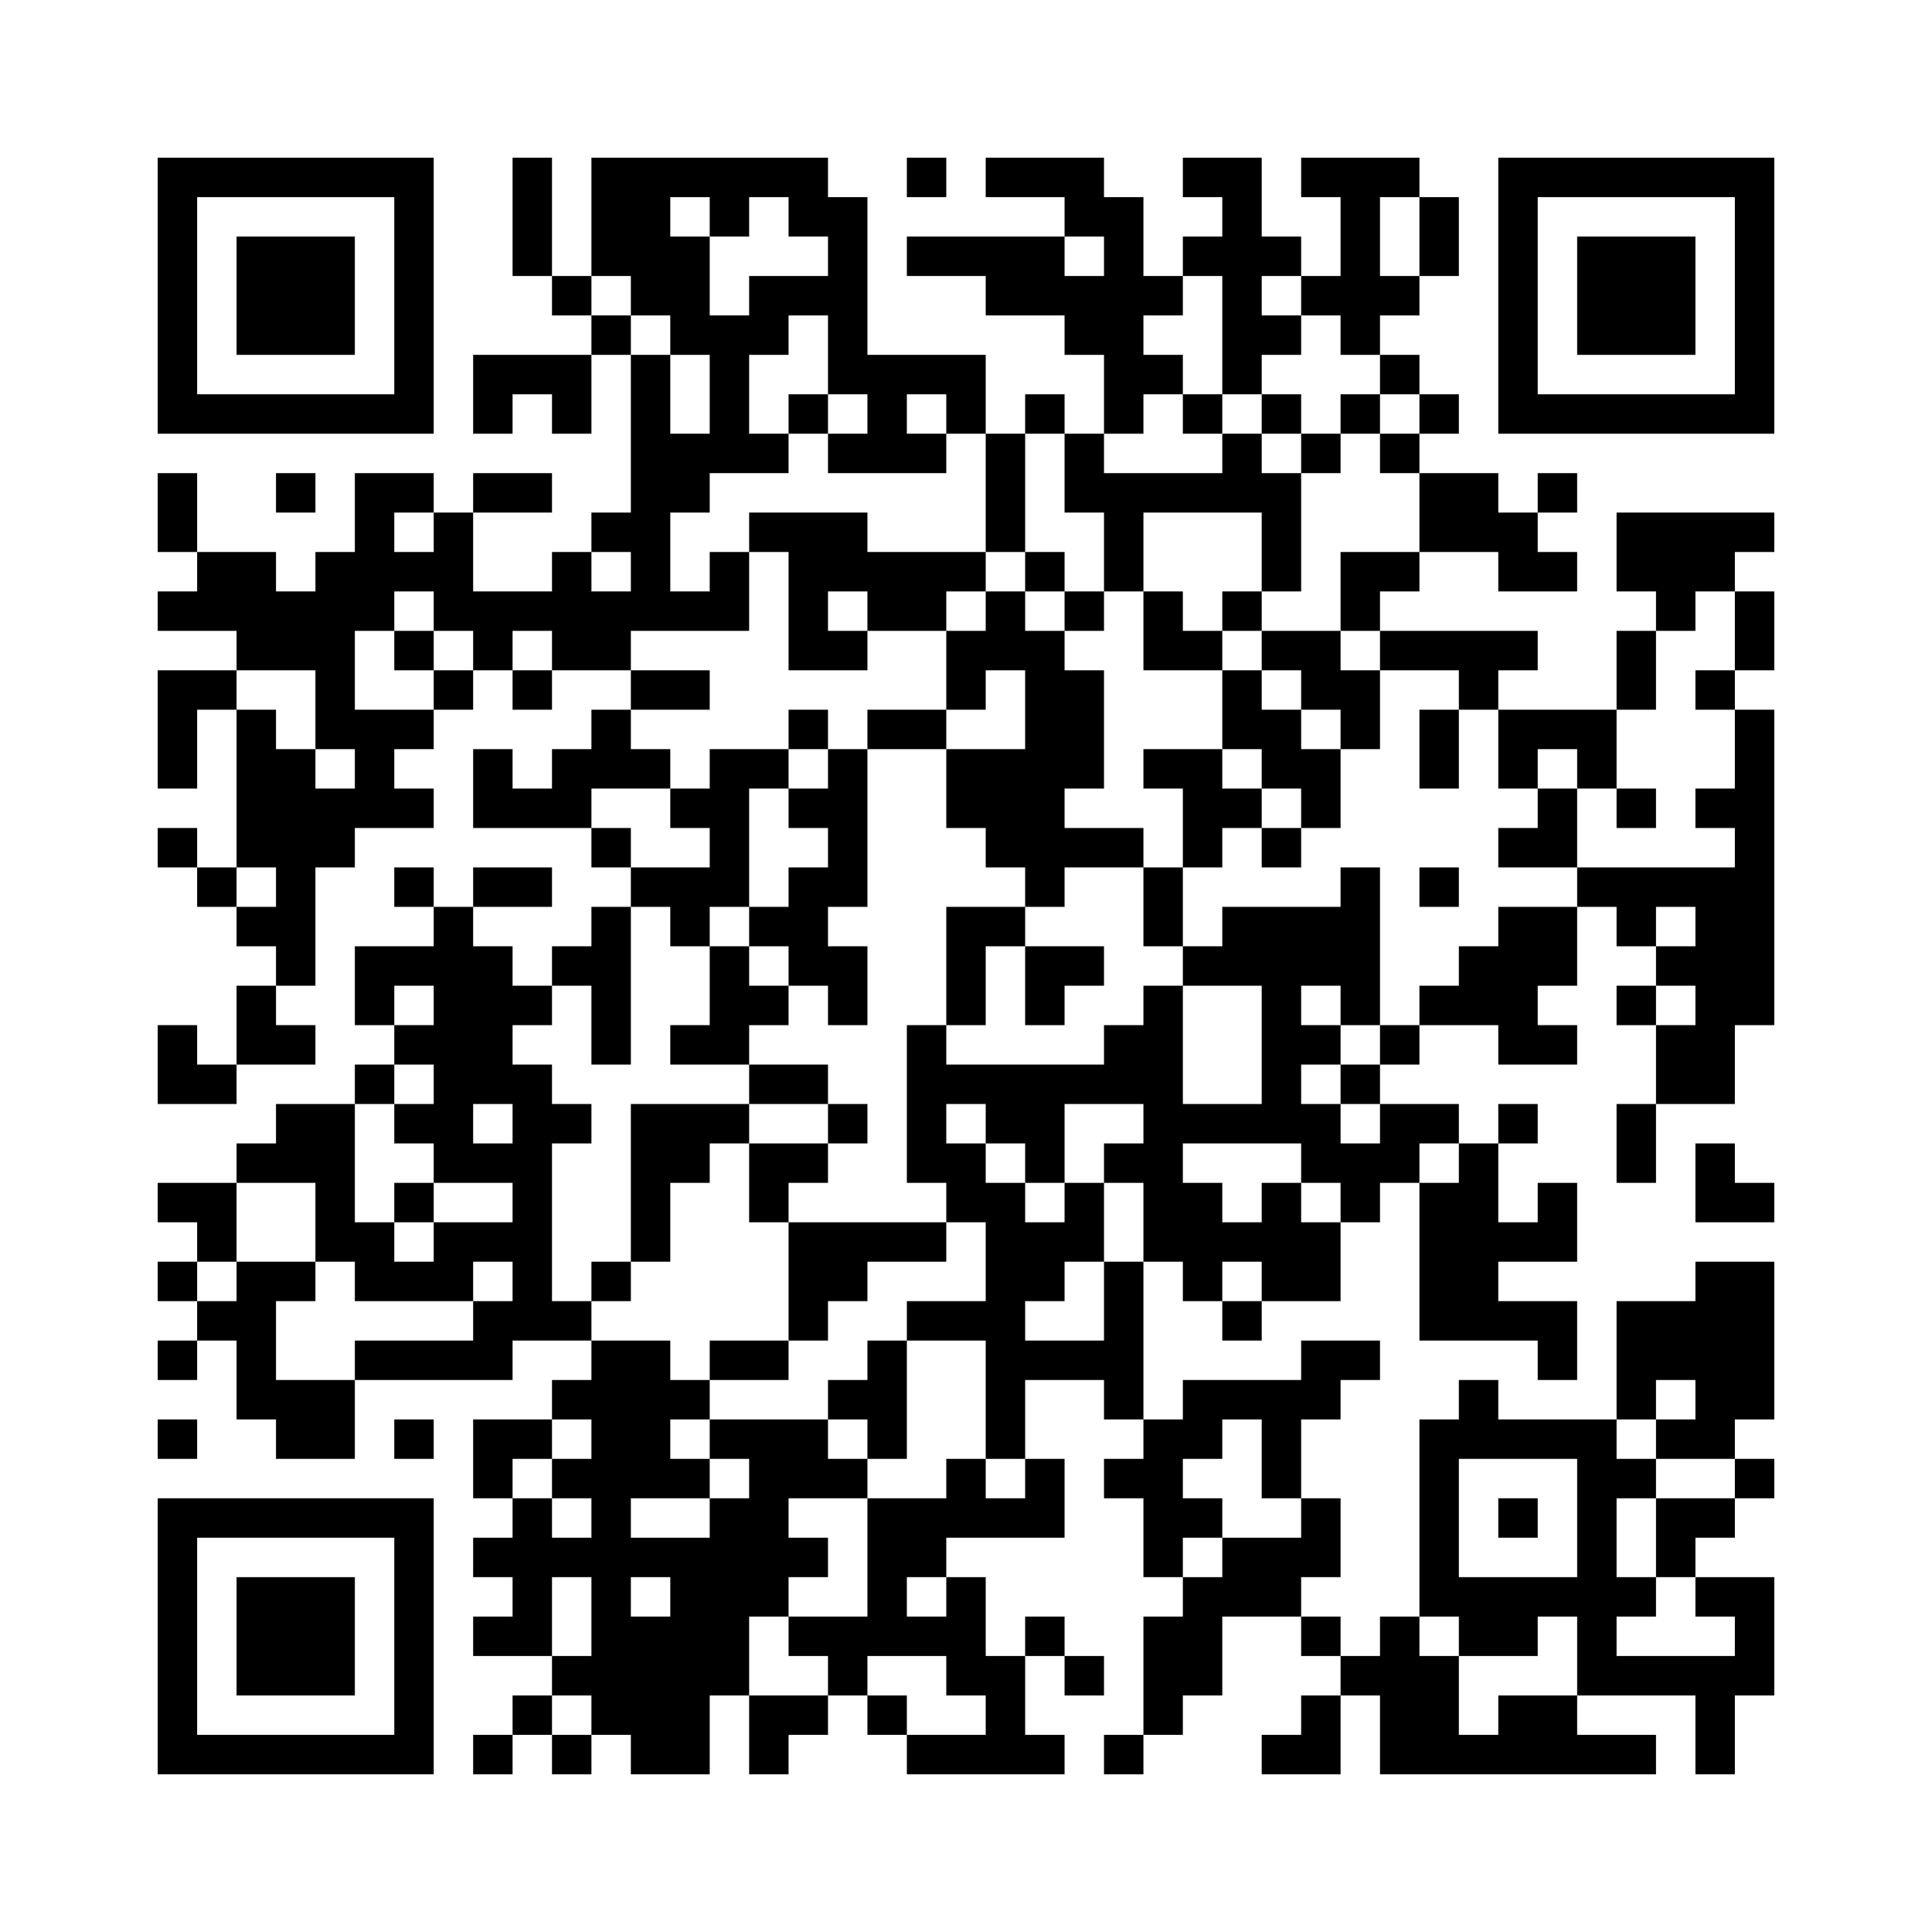<?xml version='1.0' encoding='UTF-8'?>
<svg width="49mm" height="49mm" version="1.1" viewBox="0 0 49 49" xmlns="http://www.w3.org/2000/svg"><path d="M4,4H5V5H4zM5,4H6V5H5zM6,4H7V5H6zM7,4H8V5H7zM8,4H9V5H8zM9,4H10V5H9zM10,4H11V5H10zM13,4H14V5H13zM15,4H16V5H15zM16,4H17V5H16zM17,4H18V5H17zM18,4H19V5H18zM19,4H20V5H19zM20,4H21V5H20zM23,4H24V5H23zM25,4H26V5H25zM26,4H27V5H26zM27,4H28V5H27zM30,4H31V5H30zM31,4H32V5H31zM33,4H34V5H33zM34,4H35V5H34zM35,4H36V5H35zM38,4H39V5H38zM39,4H40V5H39zM40,4H41V5H40zM41,4H42V5H41zM42,4H43V5H42zM43,4H44V5H43zM44,4H45V5H44zM4,5H5V6H4zM10,5H11V6H10zM13,5H14V6H13zM15,5H16V6H15zM16,5H17V6H16zM18,5H19V6H18zM20,5H21V6H20zM21,5H22V6H21zM27,5H28V6H27zM28,5H29V6H28zM31,5H32V6H31zM34,5H35V6H34zM36,5H37V6H36zM38,5H39V6H38zM44,5H45V6H44zM4,6H5V7H4zM6,6H7V7H6zM7,6H8V7H7zM8,6H9V7H8zM10,6H11V7H10zM13,6H14V7H13zM15,6H16V7H15zM16,6H17V7H16zM17,6H18V7H17zM21,6H22V7H21zM23,6H24V7H23zM24,6H25V7H24zM25,6H26V7H25zM26,6H27V7H26zM28,6H29V7H28zM30,6H31V7H30zM31,6H32V7H31zM32,6H33V7H32zM34,6H35V7H34zM36,6H37V7H36zM38,6H39V7H38zM40,6H41V7H40zM41,6H42V7H41zM42,6H43V7H42zM44,6H45V7H44zM4,7H5V8H4zM6,7H7V8H6zM7,7H8V8H7zM8,7H9V8H8zM10,7H11V8H10zM14,7H15V8H14zM16,7H17V8H16zM17,7H18V8H17zM19,7H20V8H19zM20,7H21V8H20zM21,7H22V8H21zM25,7H26V8H25zM26,7H27V8H26zM27,7H28V8H27zM28,7H29V8H28zM29,7H30V8H29zM31,7H32V8H31zM33,7H34V8H33zM34,7H35V8H34zM35,7H36V8H35zM38,7H39V8H38zM40,7H41V8H40zM41,7H42V8H41zM42,7H43V8H42zM44,7H45V8H44zM4,8H5V9H4zM6,8H7V9H6zM7,8H8V9H7zM8,8H9V9H8zM10,8H11V9H10zM15,8H16V9H15zM17,8H18V9H17zM18,8H19V9H18zM19,8H20V9H19zM21,8H22V9H21zM27,8H28V9H27zM28,8H29V9H28zM31,8H32V9H31zM32,8H33V9H32zM34,8H35V9H34zM38,8H39V9H38zM40,8H41V9H40zM41,8H42V9H41zM42,8H43V9H42zM44,8H45V9H44zM4,9H5V10H4zM10,9H11V10H10zM12,9H13V10H12zM13,9H14V10H13zM14,9H15V10H14zM16,9H17V10H16zM18,9H19V10H18zM21,9H22V10H21zM22,9H23V10H22zM23,9H24V10H23zM24,9H25V10H24zM28,9H29V10H28zM29,9H30V10H29zM31,9H32V10H31zM35,9H36V10H35zM38,9H39V10H38zM44,9H45V10H44zM4,10H5V11H4zM5,10H6V11H5zM6,10H7V11H6zM7,10H8V11H7zM8,10H9V11H8zM9,10H10V11H9zM10,10H11V11H10zM12,10H13V11H12zM14,10H15V11H14zM16,10H17V11H16zM18,10H19V11H18zM20,10H21V11H20zM22,10H23V11H22zM24,10H25V11H24zM26,10H27V11H26zM28,10H29V11H28zM30,10H31V11H30zM32,10H33V11H32zM34,10H35V11H34zM36,10H37V11H36zM38,10H39V11H38zM39,10H40V11H39zM40,10H41V11H40zM41,10H42V11H41zM42,10H43V11H42zM43,10H44V11H43zM44,10H45V11H44zM16,11H17V12H16zM17,11H18V12H17zM18,11H19V12H18zM19,11H20V12H19zM21,11H22V12H21zM22,11H23V12H22zM23,11H24V12H23zM25,11H26V12H25zM27,11H28V12H27zM31,11H32V12H31zM33,11H34V12H33zM35,11H36V12H35zM4,12H5V13H4zM7,12H8V13H7zM9,12H10V13H9zM10,12H11V13H10zM12,12H13V13H12zM13,12H14V13H13zM16,12H17V13H16zM17,12H18V13H17zM25,12H26V13H25zM27,12H28V13H27zM28,12H29V13H28zM29,12H30V13H29zM30,12H31V13H30zM31,12H32V13H31zM32,12H33V13H32zM36,12H37V13H36zM37,12H38V13H37zM39,12H40V13H39zM4,13H5V14H4zM9,13H10V14H9zM11,13H12V14H11zM15,13H16V14H15zM16,13H17V14H16zM19,13H20V14H19zM20,13H21V14H20zM21,13H22V14H21zM25,13H26V14H25zM28,13H29V14H28zM32,13H33V14H32zM36,13H37V14H36zM37,13H38V14H37zM38,13H39V14H38zM41,13H42V14H41zM42,13H43V14H42zM43,13H44V14H43zM44,13H45V14H44zM5,14H6V15H5zM6,14H7V15H6zM8,14H9V15H8zM9,14H10V15H9zM10,14H11V15H10zM11,14H12V15H11zM14,14H15V15H14zM16,14H17V15H16zM18,14H19V15H18zM20,14H21V15H20zM21,14H22V15H21zM22,14H23V15H22zM23,14H24V15H23zM24,14H25V15H24zM26,14H27V15H26zM28,14H29V15H28zM32,14H33V15H32zM34,14H35V15H34zM35,14H36V15H35zM38,14H39V15H38zM39,14H40V15H39zM41,14H42V15H41zM42,14H43V15H42zM43,14H44V15H43zM4,15H5V16H4zM5,15H6V16H5zM6,15H7V16H6zM7,15H8V16H7zM8,15H9V16H8zM9,15H10V16H9zM11,15H12V16H11zM12,15H13V16H12zM13,15H14V16H13zM14,15H15V16H14zM15,15H16V16H15zM16,15H17V16H16zM17,15H18V16H17zM18,15H19V16H18zM20,15H21V16H20zM22,15H23V16H22zM23,15H24V16H23zM25,15H26V16H25zM27,15H28V16H27zM29,15H30V16H29zM31,15H32V16H31zM34,15H35V16H34zM42,15H43V16H42zM44,15H45V16H44zM6,16H7V17H6zM7,16H8V17H7zM8,16H9V17H8zM10,16H11V17H10zM12,16H13V17H12zM14,16H15V17H14zM15,16H16V17H15zM20,16H21V17H20zM21,16H22V17H21zM24,16H25V17H24zM25,16H26V17H25zM26,16H27V17H26zM29,16H30V17H29zM30,16H31V17H30zM32,16H33V17H32zM33,16H34V17H33zM35,16H36V17H35zM36,16H37V17H36zM37,16H38V17H37zM38,16H39V17H38zM41,16H42V17H41zM44,16H45V17H44zM4,17H5V18H4zM5,17H6V18H5zM8,17H9V18H8zM11,17H12V18H11zM13,17H14V18H13zM16,17H17V18H16zM17,17H18V18H17zM24,17H25V18H24zM26,17H27V18H26zM27,17H28V18H27zM31,17H32V18H31zM33,17H34V18H33zM34,17H35V18H34zM37,17H38V18H37zM41,17H42V18H41zM43,17H44V18H43zM4,18H5V19H4zM6,18H7V19H6zM8,18H9V19H8zM9,18H10V19H9zM10,18H11V19H10zM15,18H16V19H15zM20,18H21V19H20zM22,18H23V19H22zM23,18H24V19H23zM26,18H27V19H26zM27,18H28V19H27zM31,18H32V19H31zM32,18H33V19H32zM34,18H35V19H34zM36,18H37V19H36zM38,18H39V19H38zM39,18H40V19H39zM40,18H41V19H40zM44,18H45V19H44zM4,19H5V20H4zM6,19H7V20H6zM7,19H8V20H7zM9,19H10V20H9zM12,19H13V20H12zM14,19H15V20H14zM15,19H16V20H15zM16,19H17V20H16zM18,19H19V20H18zM19,19H20V20H19zM21,19H22V20H21zM24,19H25V20H24zM25,19H26V20H25zM26,19H27V20H26zM27,19H28V20H27zM29,19H30V20H29zM30,19H31V20H30zM32,19H33V20H32zM33,19H34V20H33zM36,19H37V20H36zM38,19H39V20H38zM40,19H41V20H40zM44,19H45V20H44zM6,20H7V21H6zM7,20H8V21H7zM8,20H9V21H8zM9,20H10V21H9zM10,20H11V21H10zM12,20H13V21H12zM13,20H14V21H13zM14,20H15V21H14zM17,20H18V21H17zM18,20H19V21H18zM20,20H21V21H20zM21,20H22V21H21zM24,20H25V21H24zM25,20H26V21H25zM26,20H27V21H26zM30,20H31V21H30zM31,20H32V21H31zM33,20H34V21H33zM39,20H40V21H39zM41,20H42V21H41zM43,20H44V21H43zM44,20H45V21H44zM4,21H5V22H4zM6,21H7V22H6zM7,21H8V22H7zM8,21H9V22H8zM15,21H16V22H15zM18,21H19V22H18zM21,21H22V22H21zM25,21H26V22H25zM26,21H27V22H26zM27,21H28V22H27zM28,21H29V22H28zM30,21H31V22H30zM32,21H33V22H32zM38,21H39V22H38zM39,21H40V22H39zM44,21H45V22H44zM5,22H6V23H5zM7,22H8V23H7zM10,22H11V23H10zM12,22H13V23H12zM13,22H14V23H13zM16,22H17V23H16zM17,22H18V23H17zM18,22H19V23H18zM20,22H21V23H20zM21,22H22V23H21zM26,22H27V23H26zM29,22H30V23H29zM34,22H35V23H34zM36,22H37V23H36zM40,22H41V23H40zM41,22H42V23H41zM42,22H43V23H42zM43,22H44V23H43zM44,22H45V23H44zM6,23H7V24H6zM7,23H8V24H7zM11,23H12V24H11zM15,23H16V24H15zM17,23H18V24H17zM19,23H20V24H19zM20,23H21V24H20zM24,23H25V24H24zM25,23H26V24H25zM29,23H30V24H29zM31,23H32V24H31zM32,23H33V24H32zM33,23H34V24H33zM34,23H35V24H34zM38,23H39V24H38zM39,23H40V24H39zM41,23H42V24H41zM43,23H44V24H43zM44,23H45V24H44zM7,24H8V25H7zM9,24H10V25H9zM10,24H11V25H10zM11,24H12V25H11zM12,24H13V25H12zM14,24H15V25H14zM15,24H16V25H15zM18,24H19V25H18zM20,24H21V25H20zM21,24H22V25H21zM24,24H25V25H24zM26,24H27V25H26zM27,24H28V25H27zM30,24H31V25H30zM31,24H32V25H31zM32,24H33V25H32zM33,24H34V25H33zM34,24H35V25H34zM37,24H38V25H37zM38,24H39V25H38zM39,24H40V25H39zM42,24H43V25H42zM43,24H44V25H43zM44,24H45V25H44zM6,25H7V26H6zM9,25H10V26H9zM11,25H12V26H11zM12,25H13V26H12zM13,25H14V26H13zM15,25H16V26H15zM18,25H19V26H18zM19,25H20V26H19zM21,25H22V26H21zM24,25H25V26H24zM26,25H27V26H26zM29,25H30V26H29zM32,25H33V26H32zM34,25H35V26H34zM36,25H37V26H36zM37,25H38V26H37zM38,25H39V26H38zM41,25H42V26H41zM43,25H44V26H43zM44,25H45V26H44zM4,26H5V27H4zM6,26H7V27H6zM7,26H8V27H7zM10,26H11V27H10zM11,26H12V27H11zM12,26H13V27H12zM15,26H16V27H15zM17,26H18V27H17zM18,26H19V27H18zM23,26H24V27H23zM28,26H29V27H28zM29,26H30V27H29zM32,26H33V27H32zM33,26H34V27H33zM35,26H36V27H35zM38,26H39V27H38zM39,26H40V27H39zM42,26H43V27H42zM43,26H44V27H43zM4,27H5V28H4zM5,27H6V28H5zM9,27H10V28H9zM11,27H12V28H11zM12,27H13V28H12zM13,27H14V28H13zM19,27H20V28H19zM20,27H21V28H20zM23,27H24V28H23zM24,27H25V28H24zM25,27H26V28H25zM26,27H27V28H26zM27,27H28V28H27zM28,27H29V28H28zM29,27H30V28H29zM32,27H33V28H32zM34,27H35V28H34zM42,27H43V28H42zM43,27H44V28H43zM7,28H8V29H7zM8,28H9V29H8zM10,28H11V29H10zM11,28H12V29H11zM13,28H14V29H13zM14,28H15V29H14zM16,28H17V29H16zM17,28H18V29H17zM18,28H19V29H18zM21,28H22V29H21zM23,28H24V29H23zM25,28H26V29H25zM26,28H27V29H26zM29,28H30V29H29zM30,28H31V29H30zM31,28H32V29H31zM32,28H33V29H32zM33,28H34V29H33zM35,28H36V29H35zM36,28H37V29H36zM38,28H39V29H38zM41,28H42V29H41zM6,29H7V30H6zM7,29H8V30H7zM8,29H9V30H8zM11,29H12V30H11zM12,29H13V30H12zM13,29H14V30H13zM16,29H17V30H16zM17,29H18V30H17zM19,29H20V30H19zM20,29H21V30H20zM23,29H24V30H23zM24,29H25V30H24zM26,29H27V30H26zM28,29H29V30H28zM29,29H30V30H29zM33,29H34V30H33zM34,29H35V30H34zM35,29H36V30H35zM37,29H38V30H37zM41,29H42V30H41zM43,29H44V30H43zM4,30H5V31H4zM5,30H6V31H5zM8,30H9V31H8zM10,30H11V31H10zM13,30H14V31H13zM16,30H17V31H16zM19,30H20V31H19zM24,30H25V31H24zM25,30H26V31H25zM27,30H28V31H27zM29,30H30V31H29zM30,30H31V31H30zM32,30H33V31H32zM34,30H35V31H34zM36,30H37V31H36zM37,30H38V31H37zM39,30H40V31H39zM43,30H44V31H43zM44,30H45V31H44zM5,31H6V32H5zM8,31H9V32H8zM9,31H10V32H9zM11,31H12V32H11zM12,31H13V32H12zM13,31H14V32H13zM16,31H17V32H16zM20,31H21V32H20zM21,31H22V32H21zM22,31H23V32H22zM23,31H24V32H23zM25,31H26V32H25zM26,31H27V32H26zM27,31H28V32H27zM29,31H30V32H29zM30,31H31V32H30zM31,31H32V32H31zM32,31H33V32H32zM33,31H34V32H33zM36,31H37V32H36zM37,31H38V32H37zM38,31H39V32H38zM39,31H40V32H39zM4,32H5V33H4zM6,32H7V33H6zM7,32H8V33H7zM9,32H10V33H9zM10,32H11V33H10zM11,32H12V33H11zM13,32H14V33H13zM15,32H16V33H15zM20,32H21V33H20zM21,32H22V33H21zM25,32H26V33H25zM26,32H27V33H26zM28,32H29V33H28zM30,32H31V33H30zM32,32H33V33H32zM33,32H34V33H33zM36,32H37V33H36zM37,32H38V33H37zM43,32H44V33H43zM44,32H45V33H44zM5,33H6V34H5zM6,33H7V34H6zM12,33H13V34H12zM13,33H14V34H13zM14,33H15V34H14zM20,33H21V34H20zM23,33H24V34H23zM24,33H25V34H24zM25,33H26V34H25zM28,33H29V34H28zM31,33H32V34H31zM36,33H37V34H36zM37,33H38V34H37zM38,33H39V34H38zM39,33H40V34H39zM41,33H42V34H41zM42,33H43V34H42zM43,33H44V34H43zM44,33H45V34H44zM4,34H5V35H4zM6,34H7V35H6zM9,34H10V35H9zM10,34H11V35H10zM11,34H12V35H11zM12,34H13V35H12zM15,34H16V35H15zM16,34H17V35H16zM18,34H19V35H18zM19,34H20V35H19zM22,34H23V35H22zM25,34H26V35H25zM26,34H27V35H26zM27,34H28V35H27zM28,34H29V35H28zM33,34H34V35H33zM34,34H35V35H34zM39,34H40V35H39zM41,34H42V35H41zM42,34H43V35H42zM43,34H44V35H43zM44,34H45V35H44zM6,35H7V36H6zM7,35H8V36H7zM8,35H9V36H8zM14,35H15V36H14zM15,35H16V36H15zM16,35H17V36H16zM17,35H18V36H17zM21,35H22V36H21zM22,35H23V36H22zM25,35H26V36H25zM28,35H29V36H28zM30,35H31V36H30zM31,35H32V36H31zM32,35H33V36H32zM33,35H34V36H33zM37,35H38V36H37zM41,35H42V36H41zM43,35H44V36H43zM44,35H45V36H44zM4,36H5V37H4zM7,36H8V37H7zM8,36H9V37H8zM10,36H11V37H10zM12,36H13V37H12zM13,36H14V37H13zM15,36H16V37H15zM16,36H17V37H16zM18,36H19V37H18zM19,36H20V37H19zM20,36H21V37H20zM22,36H23V37H22zM25,36H26V37H25zM29,36H30V37H29zM30,36H31V37H30zM32,36H33V37H32zM36,36H37V37H36zM37,36H38V37H37zM38,36H39V37H38zM39,36H40V37H39zM40,36H41V37H40zM42,36H43V37H42zM43,36H44V37H43zM12,37H13V38H12zM14,37H15V38H14zM15,37H16V38H15zM16,37H17V38H16zM17,37H18V38H17zM19,37H20V38H19zM20,37H21V38H20zM21,37H22V38H21zM24,37H25V38H24zM26,37H27V38H26zM28,37H29V38H28zM29,37H30V38H29zM32,37H33V38H32zM36,37H37V38H36zM40,37H41V38H40zM41,37H42V38H41zM44,37H45V38H44zM4,38H5V39H4zM5,38H6V39H5zM6,38H7V39H6zM7,38H8V39H7zM8,38H9V39H8zM9,38H10V39H9zM10,38H11V39H10zM13,38H14V39H13zM15,38H16V39H15zM18,38H19V39H18zM19,38H20V39H19zM22,38H23V39H22zM23,38H24V39H23zM24,38H25V39H24zM25,38H26V39H25zM26,38H27V39H26zM29,38H30V39H29zM30,38H31V39H30zM33,38H34V39H33zM36,38H37V39H36zM38,38H39V39H38zM40,38H41V39H40zM42,38H43V39H42zM43,38H44V39H43zM4,39H5V40H4zM10,39H11V40H10zM12,39H13V40H12zM13,39H14V40H13zM14,39H15V40H14zM15,39H16V40H15zM16,39H17V40H16zM17,39H18V40H17zM18,39H19V40H18zM19,39H20V40H19zM20,39H21V40H20zM22,39H23V40H22zM23,39H24V40H23zM29,39H30V40H29zM31,39H32V40H31zM32,39H33V40H32zM33,39H34V40H33zM36,39H37V40H36zM40,39H41V40H40zM42,39H43V40H42zM4,40H5V41H4zM6,40H7V41H6zM7,40H8V41H7zM8,40H9V41H8zM10,40H11V41H10zM13,40H14V41H13zM15,40H16V41H15zM17,40H18V41H17zM18,40H19V41H18zM19,40H20V41H19zM22,40H23V41H22zM24,40H25V41H24zM30,40H31V41H30zM31,40H32V41H31zM32,40H33V41H32zM36,40H37V41H36zM37,40H38V41H37zM38,40H39V41H38zM39,40H40V41H39zM40,40H41V41H40zM41,40H42V41H41zM43,40H44V41H43zM44,40H45V41H44zM4,41H5V42H4zM6,41H7V42H6zM7,41H8V42H7zM8,41H9V42H8zM10,41H11V42H10zM12,41H13V42H12zM13,41H14V42H13zM15,41H16V42H15zM16,41H17V42H16zM17,41H18V42H17zM18,41H19V42H18zM20,41H21V42H20zM21,41H22V42H21zM22,41H23V42H22zM23,41H24V42H23zM24,41H25V42H24zM26,41H27V42H26zM29,41H30V42H29zM30,41H31V42H30zM33,41H34V42H33zM35,41H36V42H35zM37,41H38V42H37zM38,41H39V42H38zM40,41H41V42H40zM44,41H45V42H44zM4,42H5V43H4zM6,42H7V43H6zM7,42H8V43H7zM8,42H9V43H8zM10,42H11V43H10zM14,42H15V43H14zM15,42H16V43H15zM16,42H17V43H16zM17,42H18V43H17zM18,42H19V43H18zM21,42H22V43H21zM24,42H25V43H24zM25,42H26V43H25zM27,42H28V43H27zM29,42H30V43H29zM30,42H31V43H30zM34,42H35V43H34zM35,42H36V43H35zM36,42H37V43H36zM40,42H41V43H40zM41,42H42V43H41zM42,42H43V43H42zM43,42H44V43H43zM44,42H45V43H44zM4,43H5V44H4zM10,43H11V44H10zM13,43H14V44H13zM15,43H16V44H15zM16,43H17V44H16zM17,43H18V44H17zM19,43H20V44H19zM20,43H21V44H20zM22,43H23V44H22zM25,43H26V44H25zM29,43H30V44H29zM33,43H34V44H33zM35,43H36V44H35zM36,43H37V44H36zM38,43H39V44H38zM39,43H40V44H39zM43,43H44V44H43zM4,44H5V45H4zM5,44H6V45H5zM6,44H7V45H6zM7,44H8V45H7zM8,44H9V45H8zM9,44H10V45H9zM10,44H11V45H10zM12,44H13V45H12zM14,44H15V45H14zM16,44H17V45H16zM17,44H18V45H17zM19,44H20V45H19zM23,44H24V45H23zM24,44H25V45H24zM25,44H26V45H25zM26,44H27V45H26zM28,44H29V45H28zM32,44H33V45H32zM33,44H34V45H33zM35,44H36V45H35zM36,44H37V45H36zM37,44H38V45H37zM38,44H39V45H38zM39,44H40V45H39zM40,44H41V45H40zM41,44H42V45H41zM43,44H44V45H43z" id="qr-path" fill="#000000" fill-opacity="1" fill-rule="nonzero" stroke="none"/></svg>
